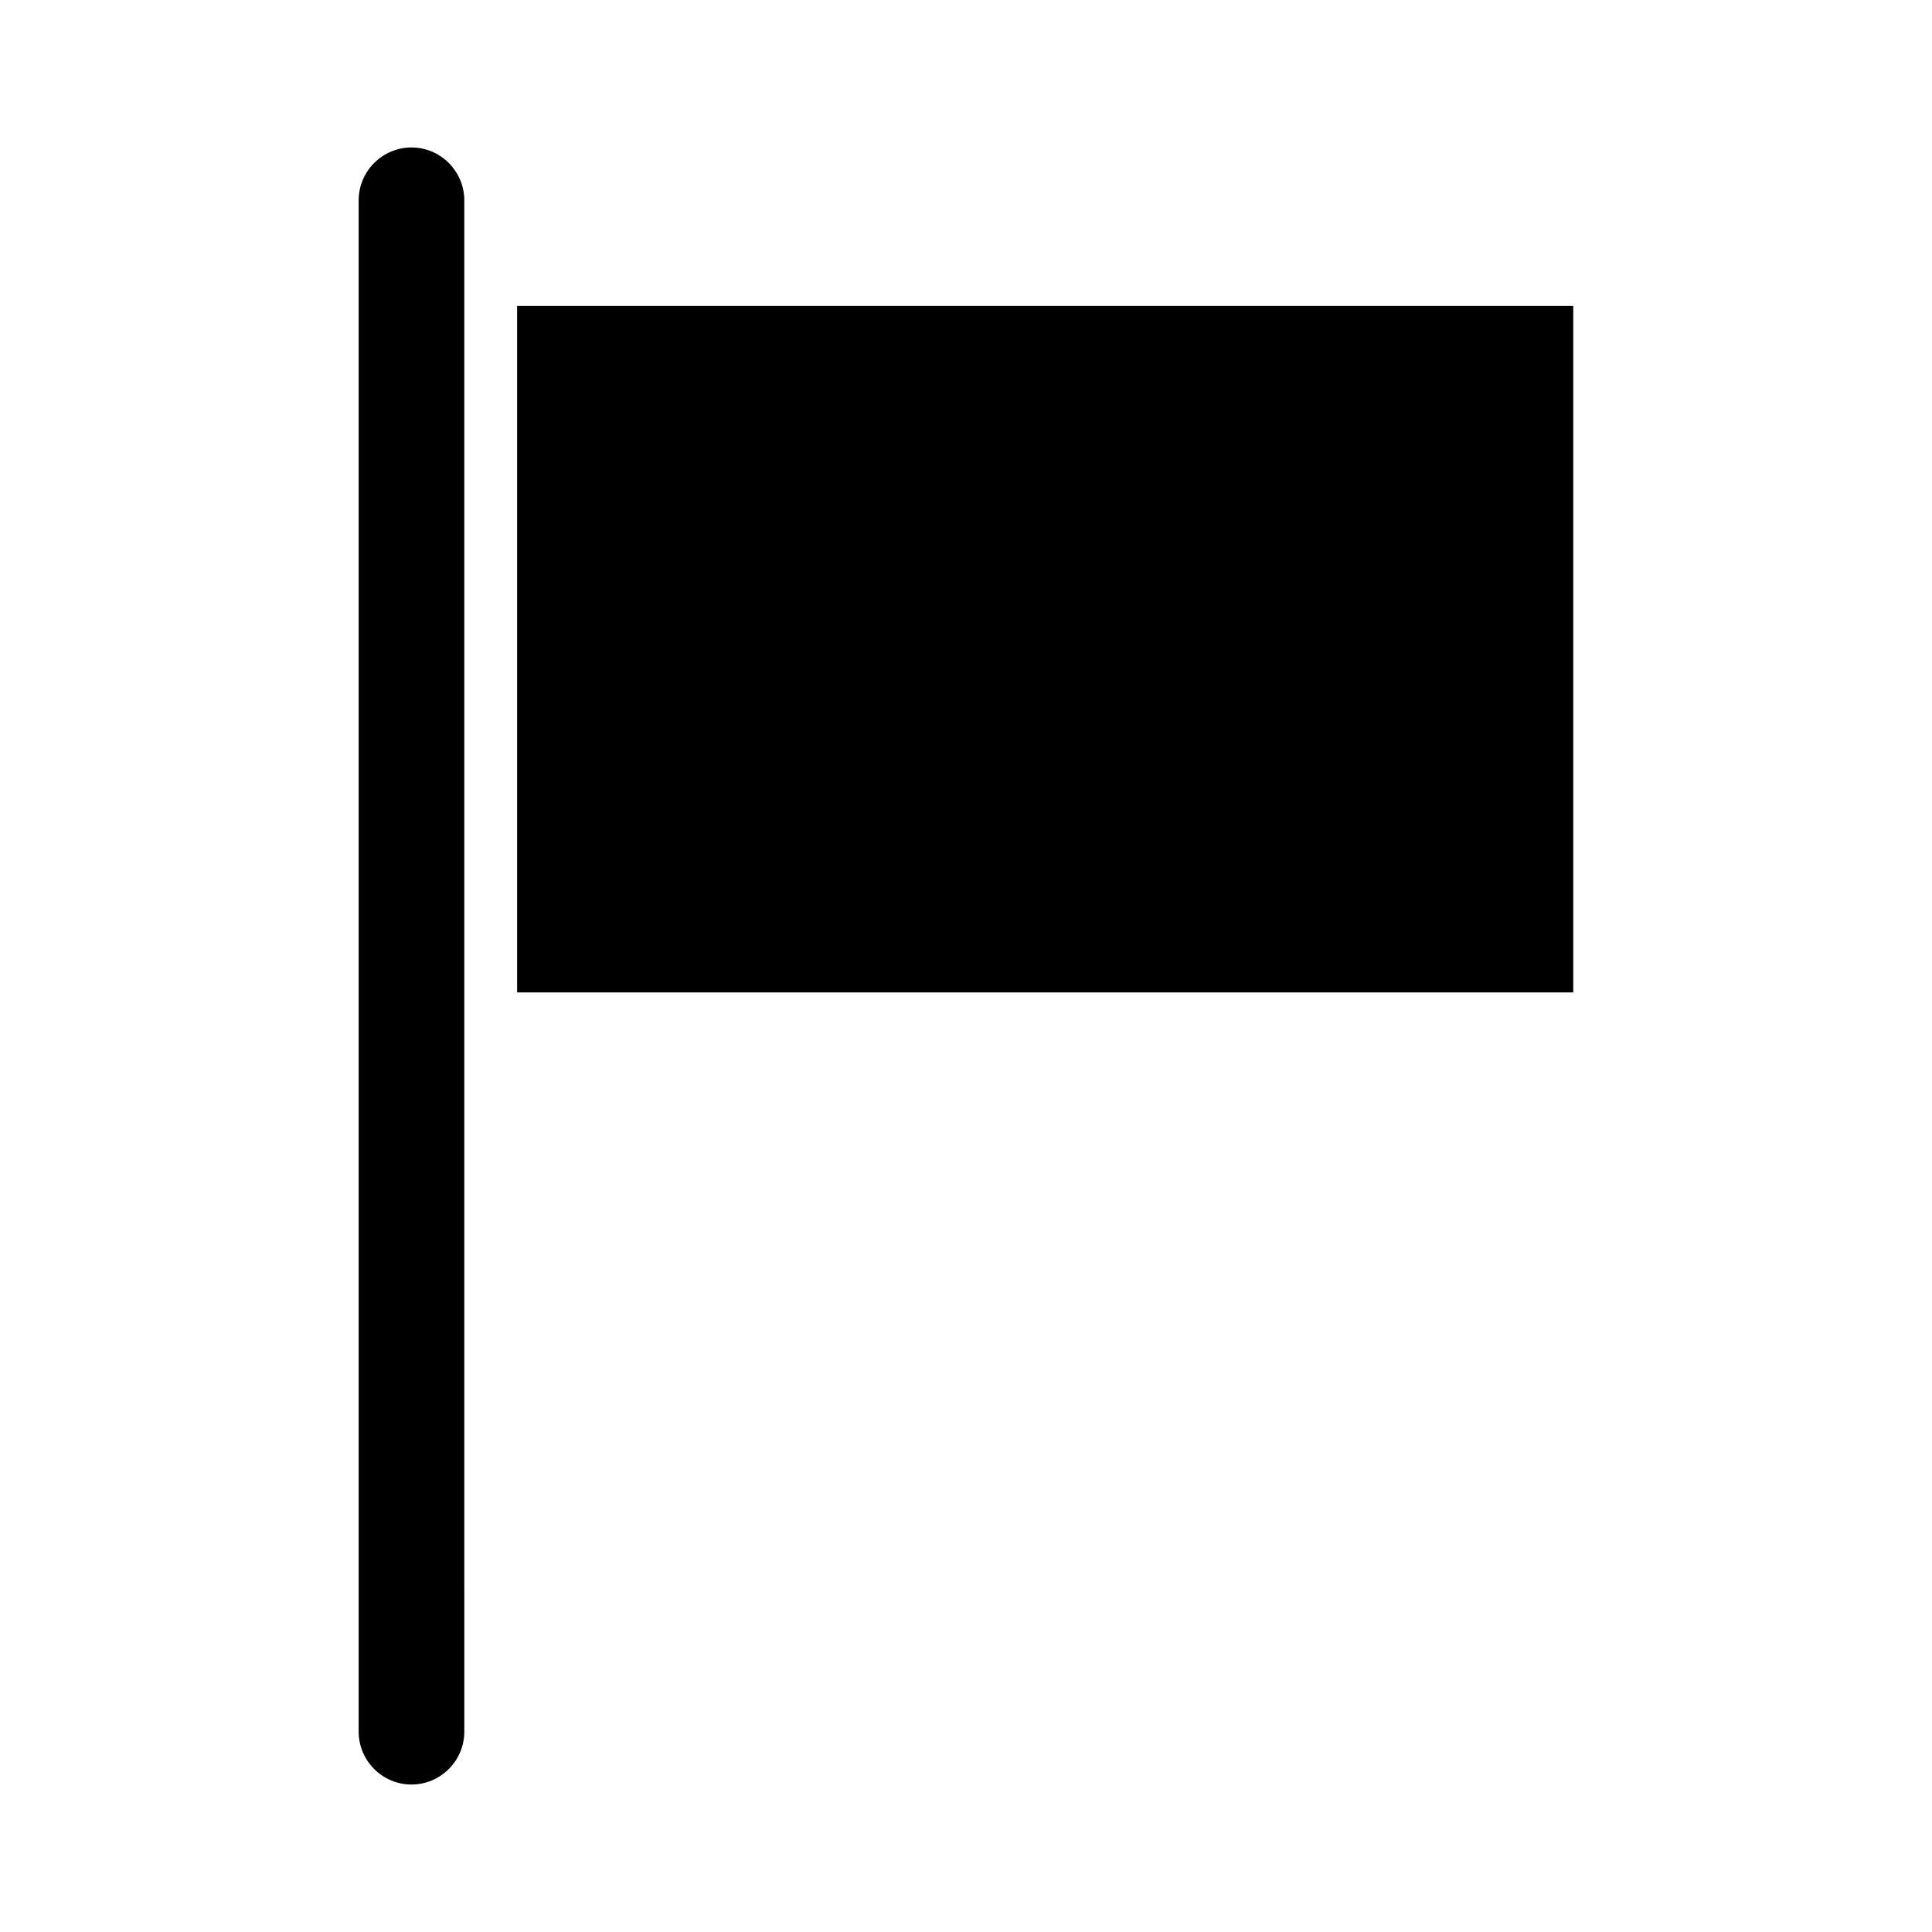 <?xml version="1.0" encoding="UTF-8"?>
<!-- Uploaded to: SVG Repo, www.svgrepo.com, Generator: SVG Repo Mixer Tools -->
<svg fill="#000000" width="800px" height="800px" version="1.1" viewBox="144 144 512 512" xmlns="http://www.w3.org/2000/svg">
 <g>
  <path d="m281.04 225.07h279.89v181.93h-279.89z"/>
  <path d="m253.05 616.92c7.695 0 13.996-6.297 13.996-13.996l-0.004-188.93v-216.92c0-7.695-6.297-13.996-13.996-13.996-7.695 0-13.996 6.297-13.996 13.996v405.85c0.004 7.695 6.301 13.996 14 13.996z"/>
 </g>
</svg>
